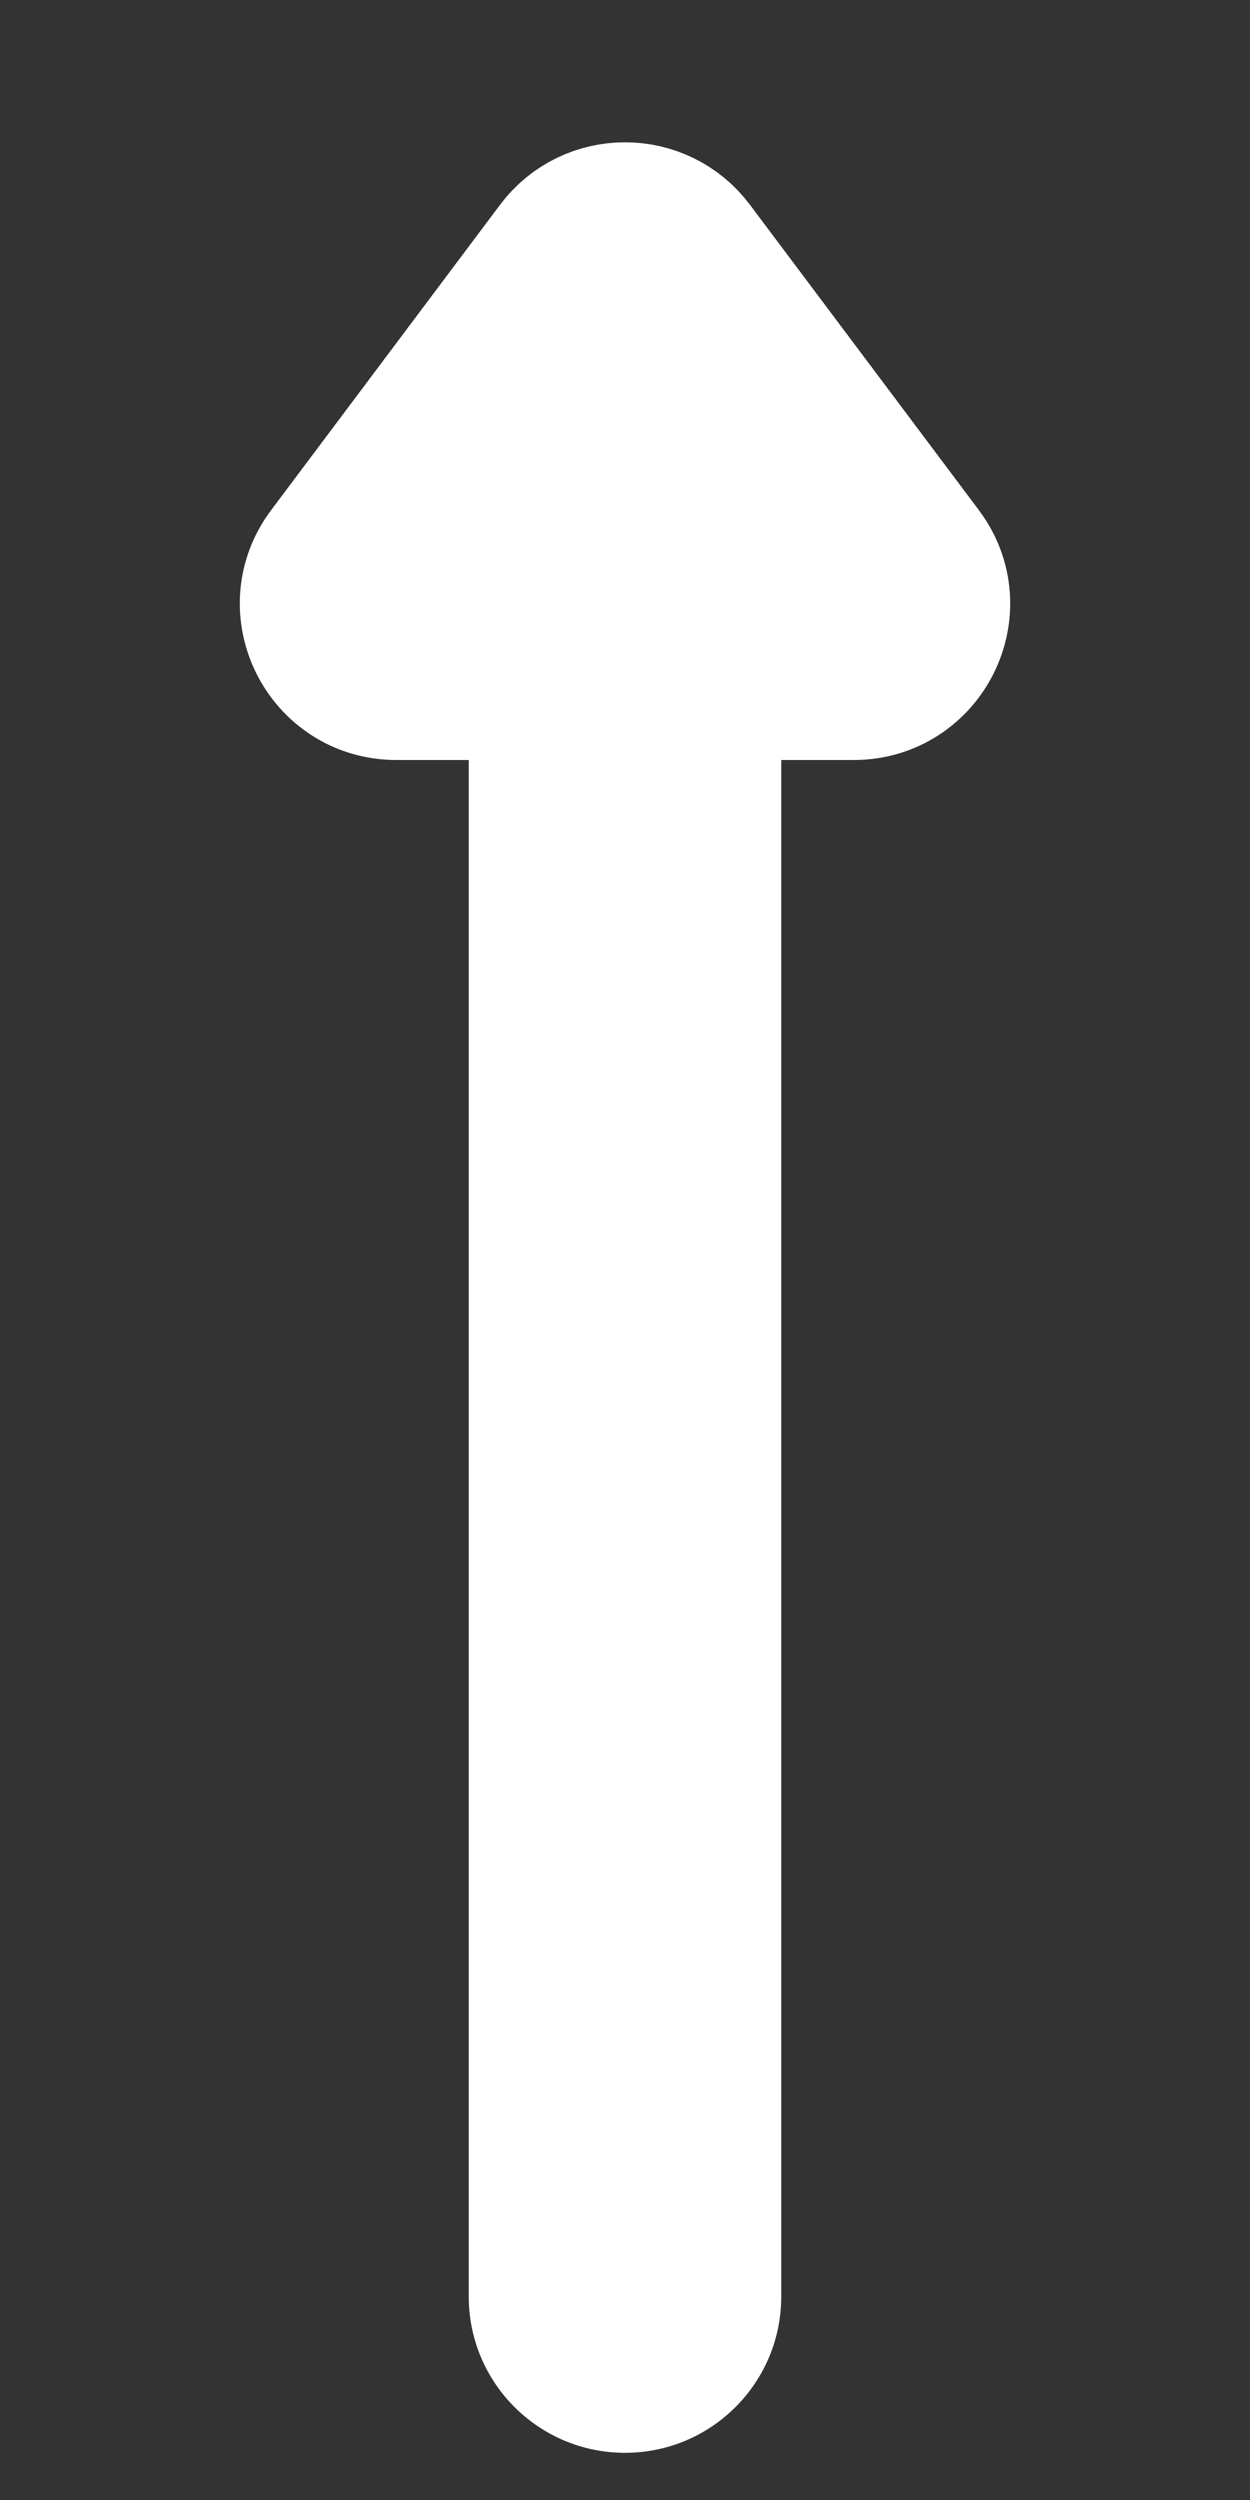 <svg width="8" height="16" viewBox="0 0 8 16" fill="none" xmlns="http://www.w3.org/2000/svg">
<rect x="0" y="0" width="8" height="16" fill="#333333" stroke="none"/>
<path d="M3.6 1.611C3.8 1.344 4.2 1.344 4.4 1.611L5.864 3.564C6.112 3.893 5.876 4.364 5.464 4.364L2.536 4.364C2.124 4.364 1.888 3.893 2.136 3.564L3.6 1.611Z" fill="white" stroke="white"/>
<path d="M3 14.698C3 15.251 3.448 15.698 4 15.698C4.552 15.698 5 15.251 5 14.698L3 14.698ZM5 14.698L5 4.205L3 4.205L3 14.698L5 14.698Z" fill="white"/>
</svg>

